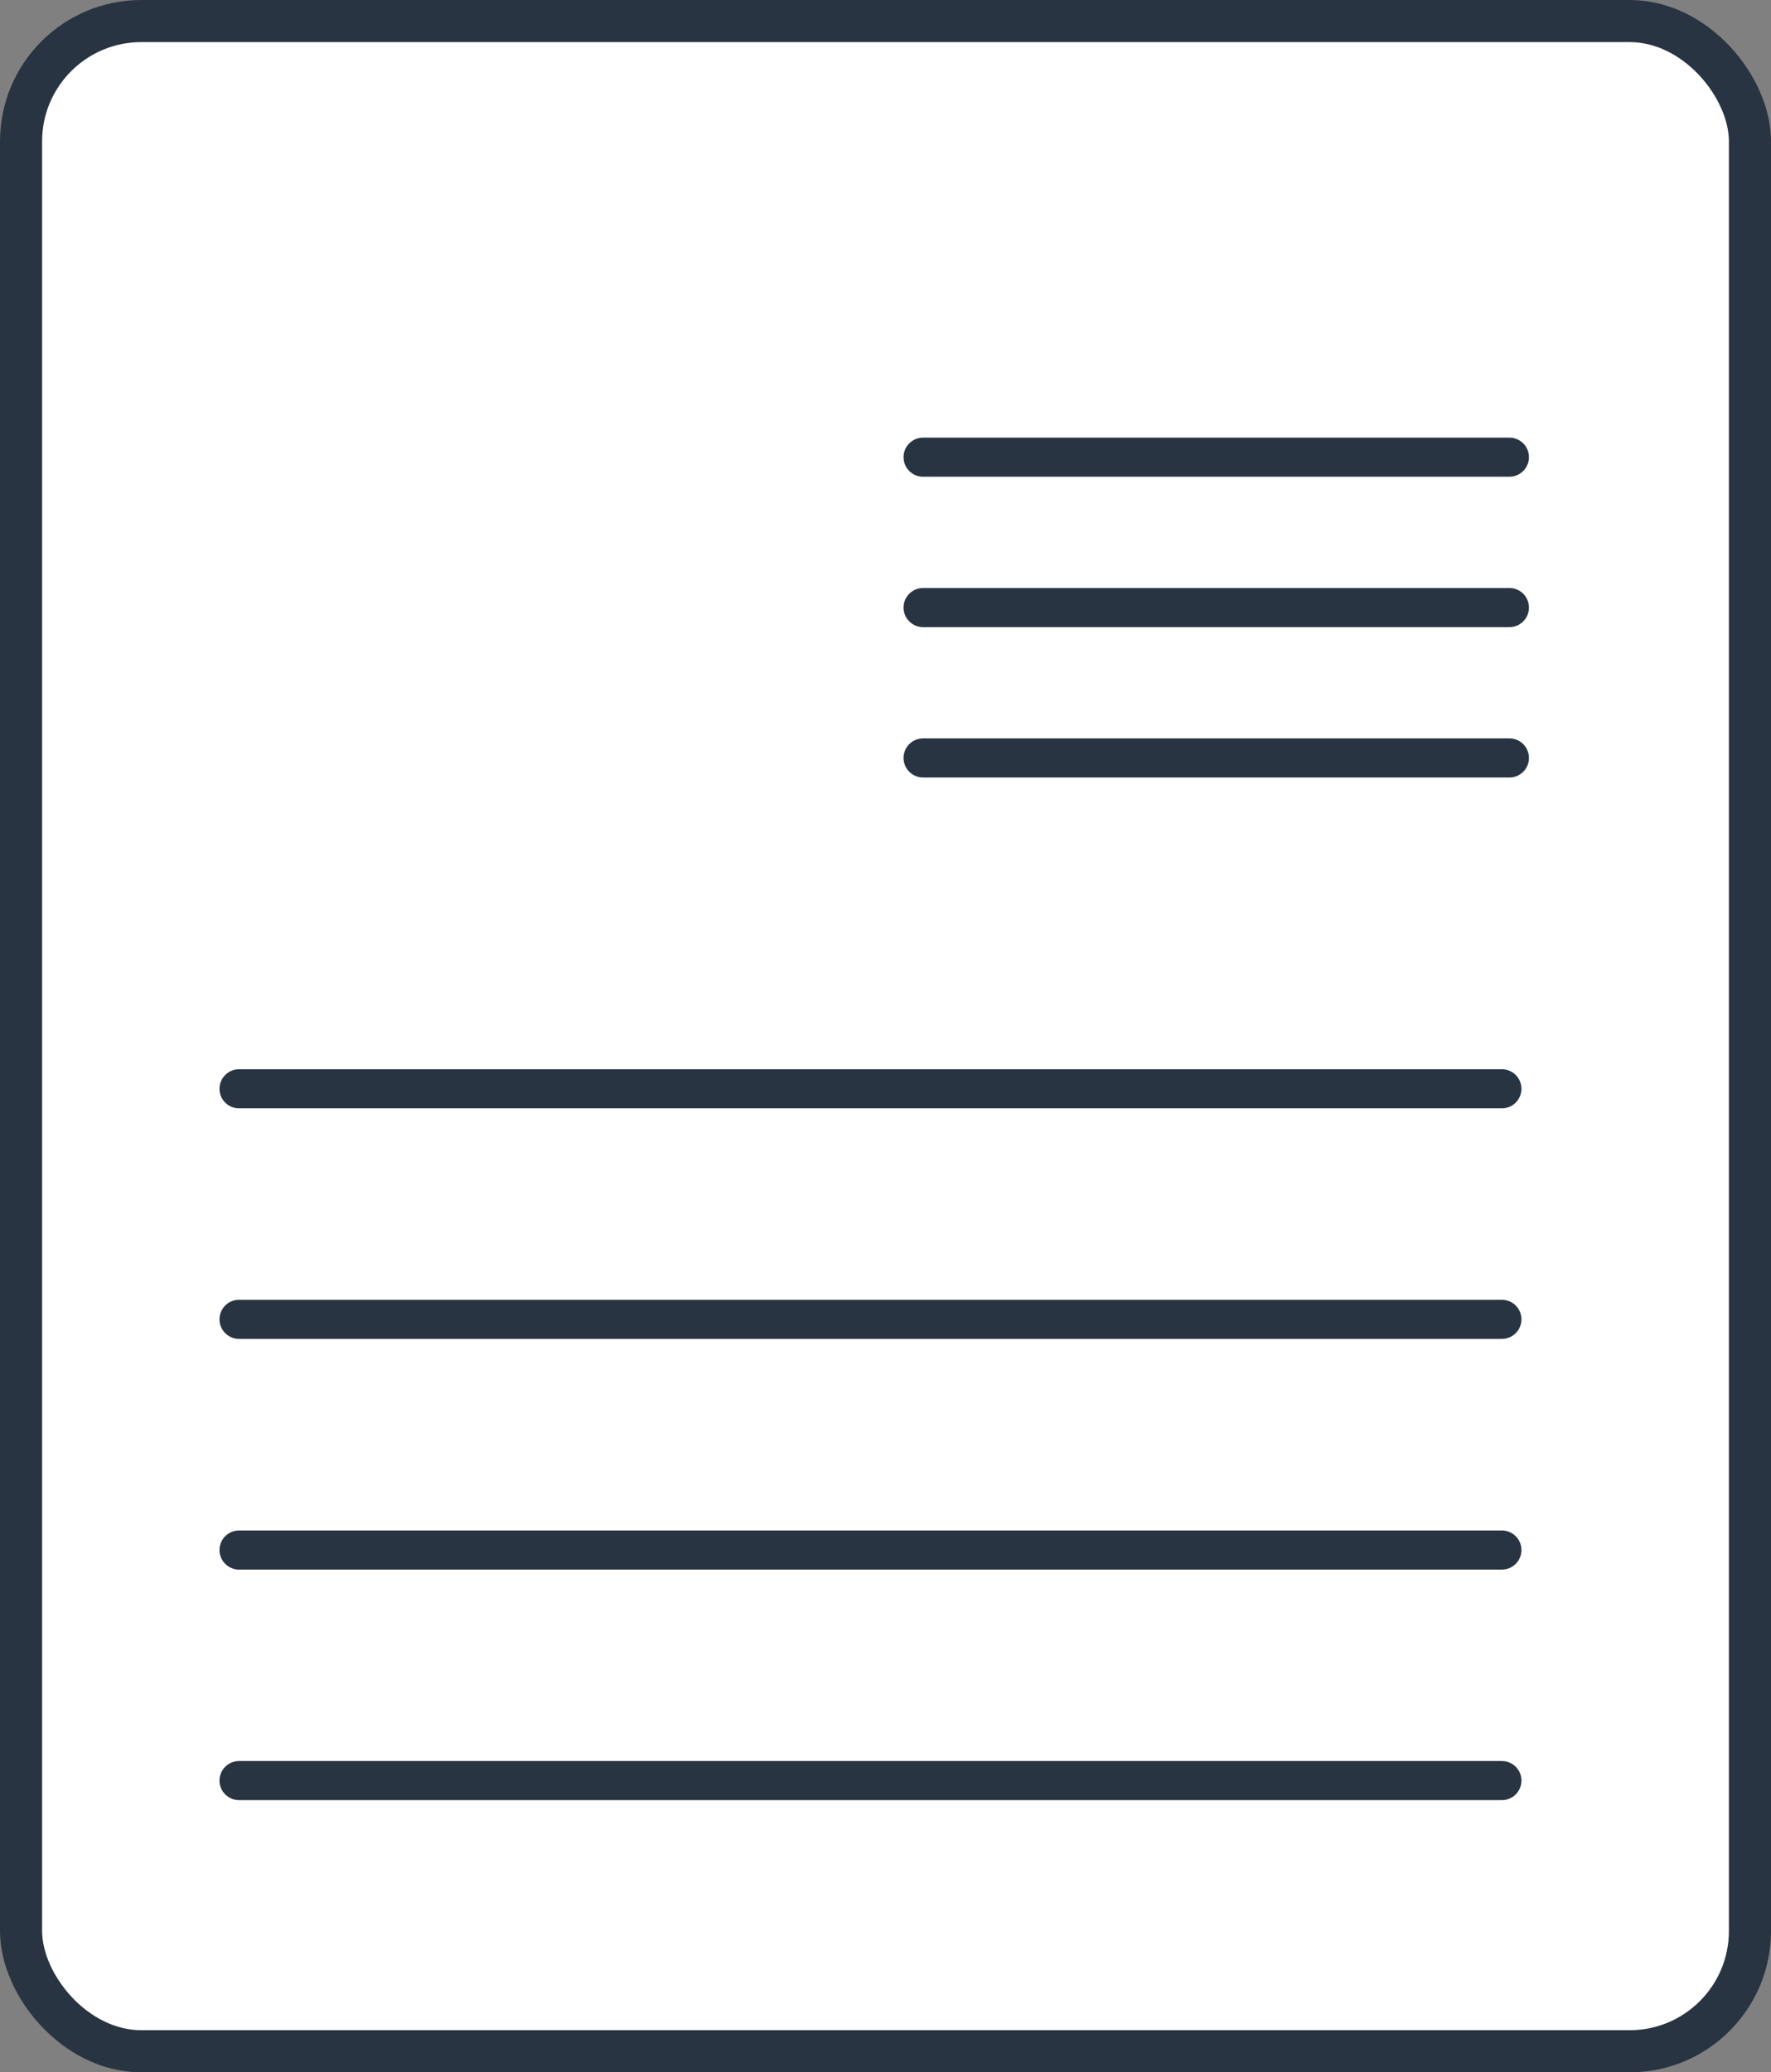 <svg xmlns="http://www.w3.org/2000/svg" viewBox="0 0 117.8 137.8"><rect x="0" y="0" width="117.8" height="137.8" fill="#808080" stroke="none"/><defs><style>.cls-1{fill:#fff;stroke-miterlimit:10;stroke-width:2.8px;}.cls-1,.cls-2{stroke:#283441;}.cls-2{fill:none;stroke-linecap:round;stroke-linejoin:round;stroke-width:2.6px;}</style></defs><title>Asset 2</title><g id="Layer_2" data-name="Layer 2"><g id="Layer_18" data-name="Layer 18"><rect class="cls-1" x="1.4" y="1.4" width="115" height="135" rx="8" ry="8"/><line class="cls-2" x1="100.4" y1="30.4" x2="61.4" y2="30.4"/><line class="cls-2" x1="100.4" y1="40.4" x2="61.4" y2="40.4"/><line class="cls-2" x1="100.4" y1="50.4" x2="61.4" y2="50.4"/><line class="cls-2" x1="99.9" y1="72.4" x2="15.9" y2="72.4"/><line class="cls-2" x1="99.9" y1="87.73" x2="15.9" y2="87.73"/><line class="cls-2" x1="99.9" y1="103.07" x2="15.9" y2="103.07"/><line class="cls-2" x1="99.9" y1="118.4" x2="15.9" y2="118.4"/></g></g></svg>